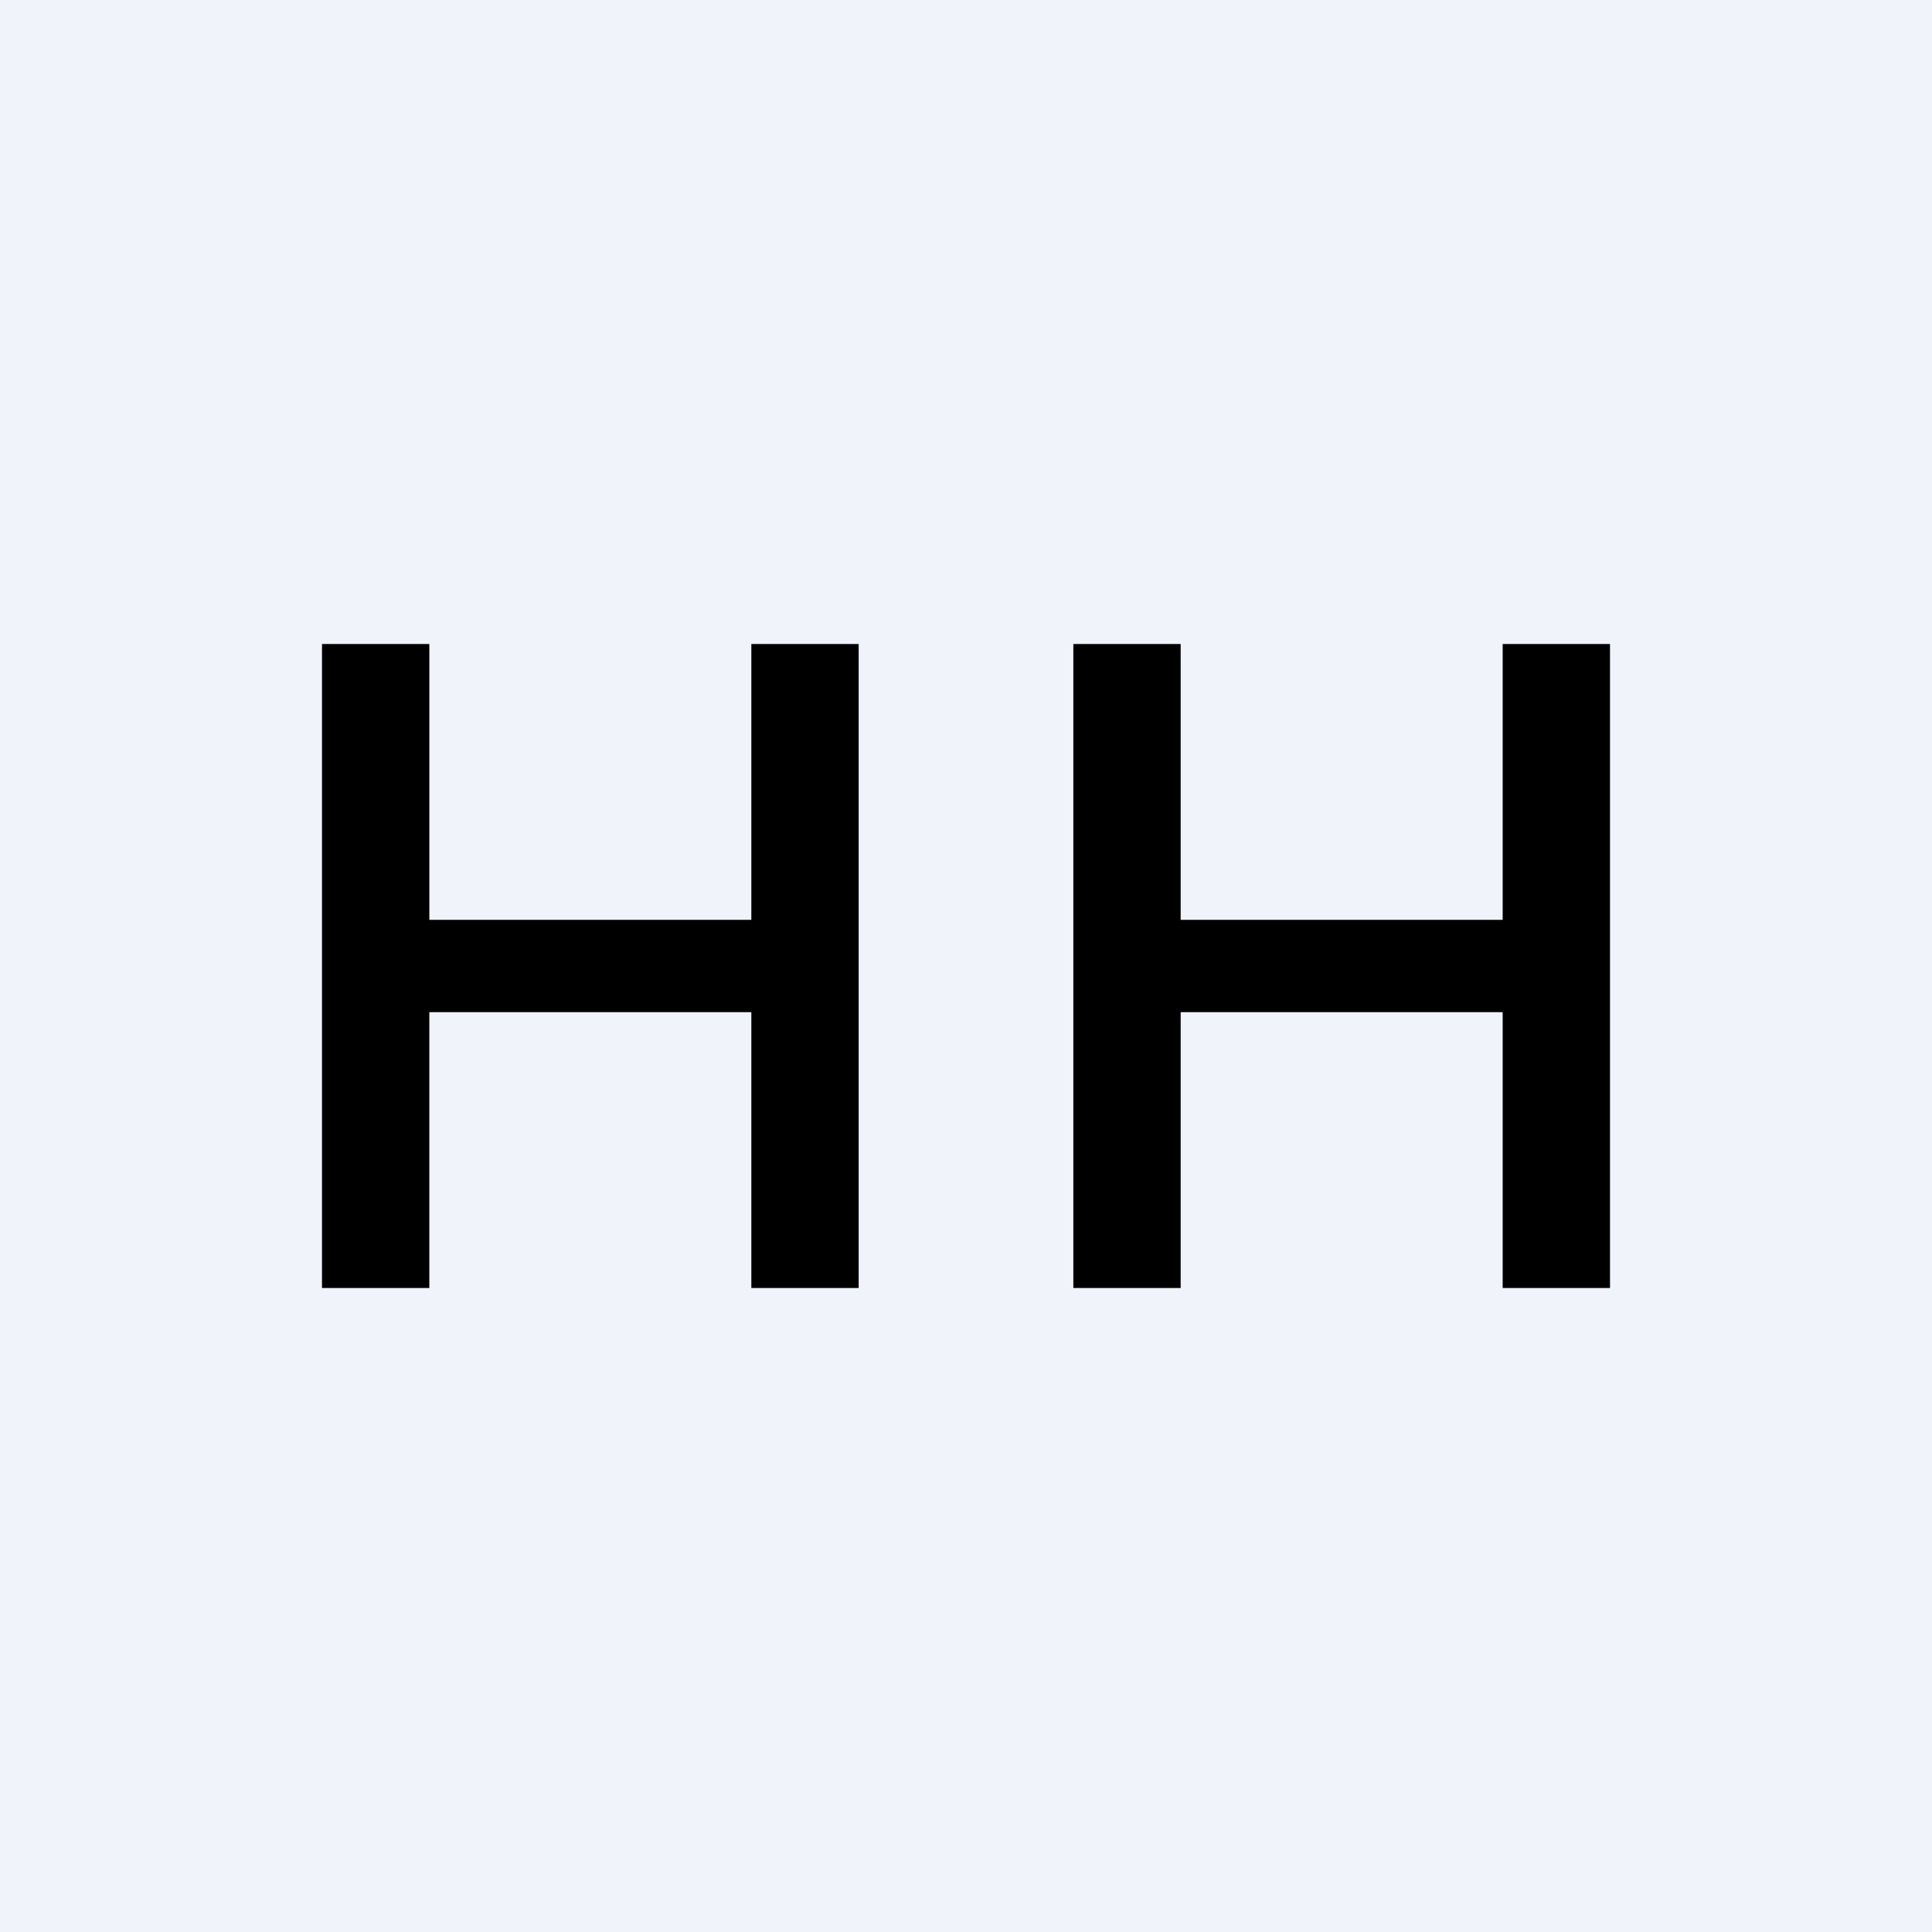 <!-- by TradingView --><svg width="18" height="18" viewBox="0 0 18 18" xmlns="http://www.w3.org/2000/svg"><path fill="#F0F3FA" d="M0 0h18v18H0z"/><path d="M3 12V6h1v2.57h3V6h1v6H7V9.43H4V12H3ZM10 12V6h1v2.57h3V6h1v6h-1V9.43h-3V12h-1Z"/></svg>